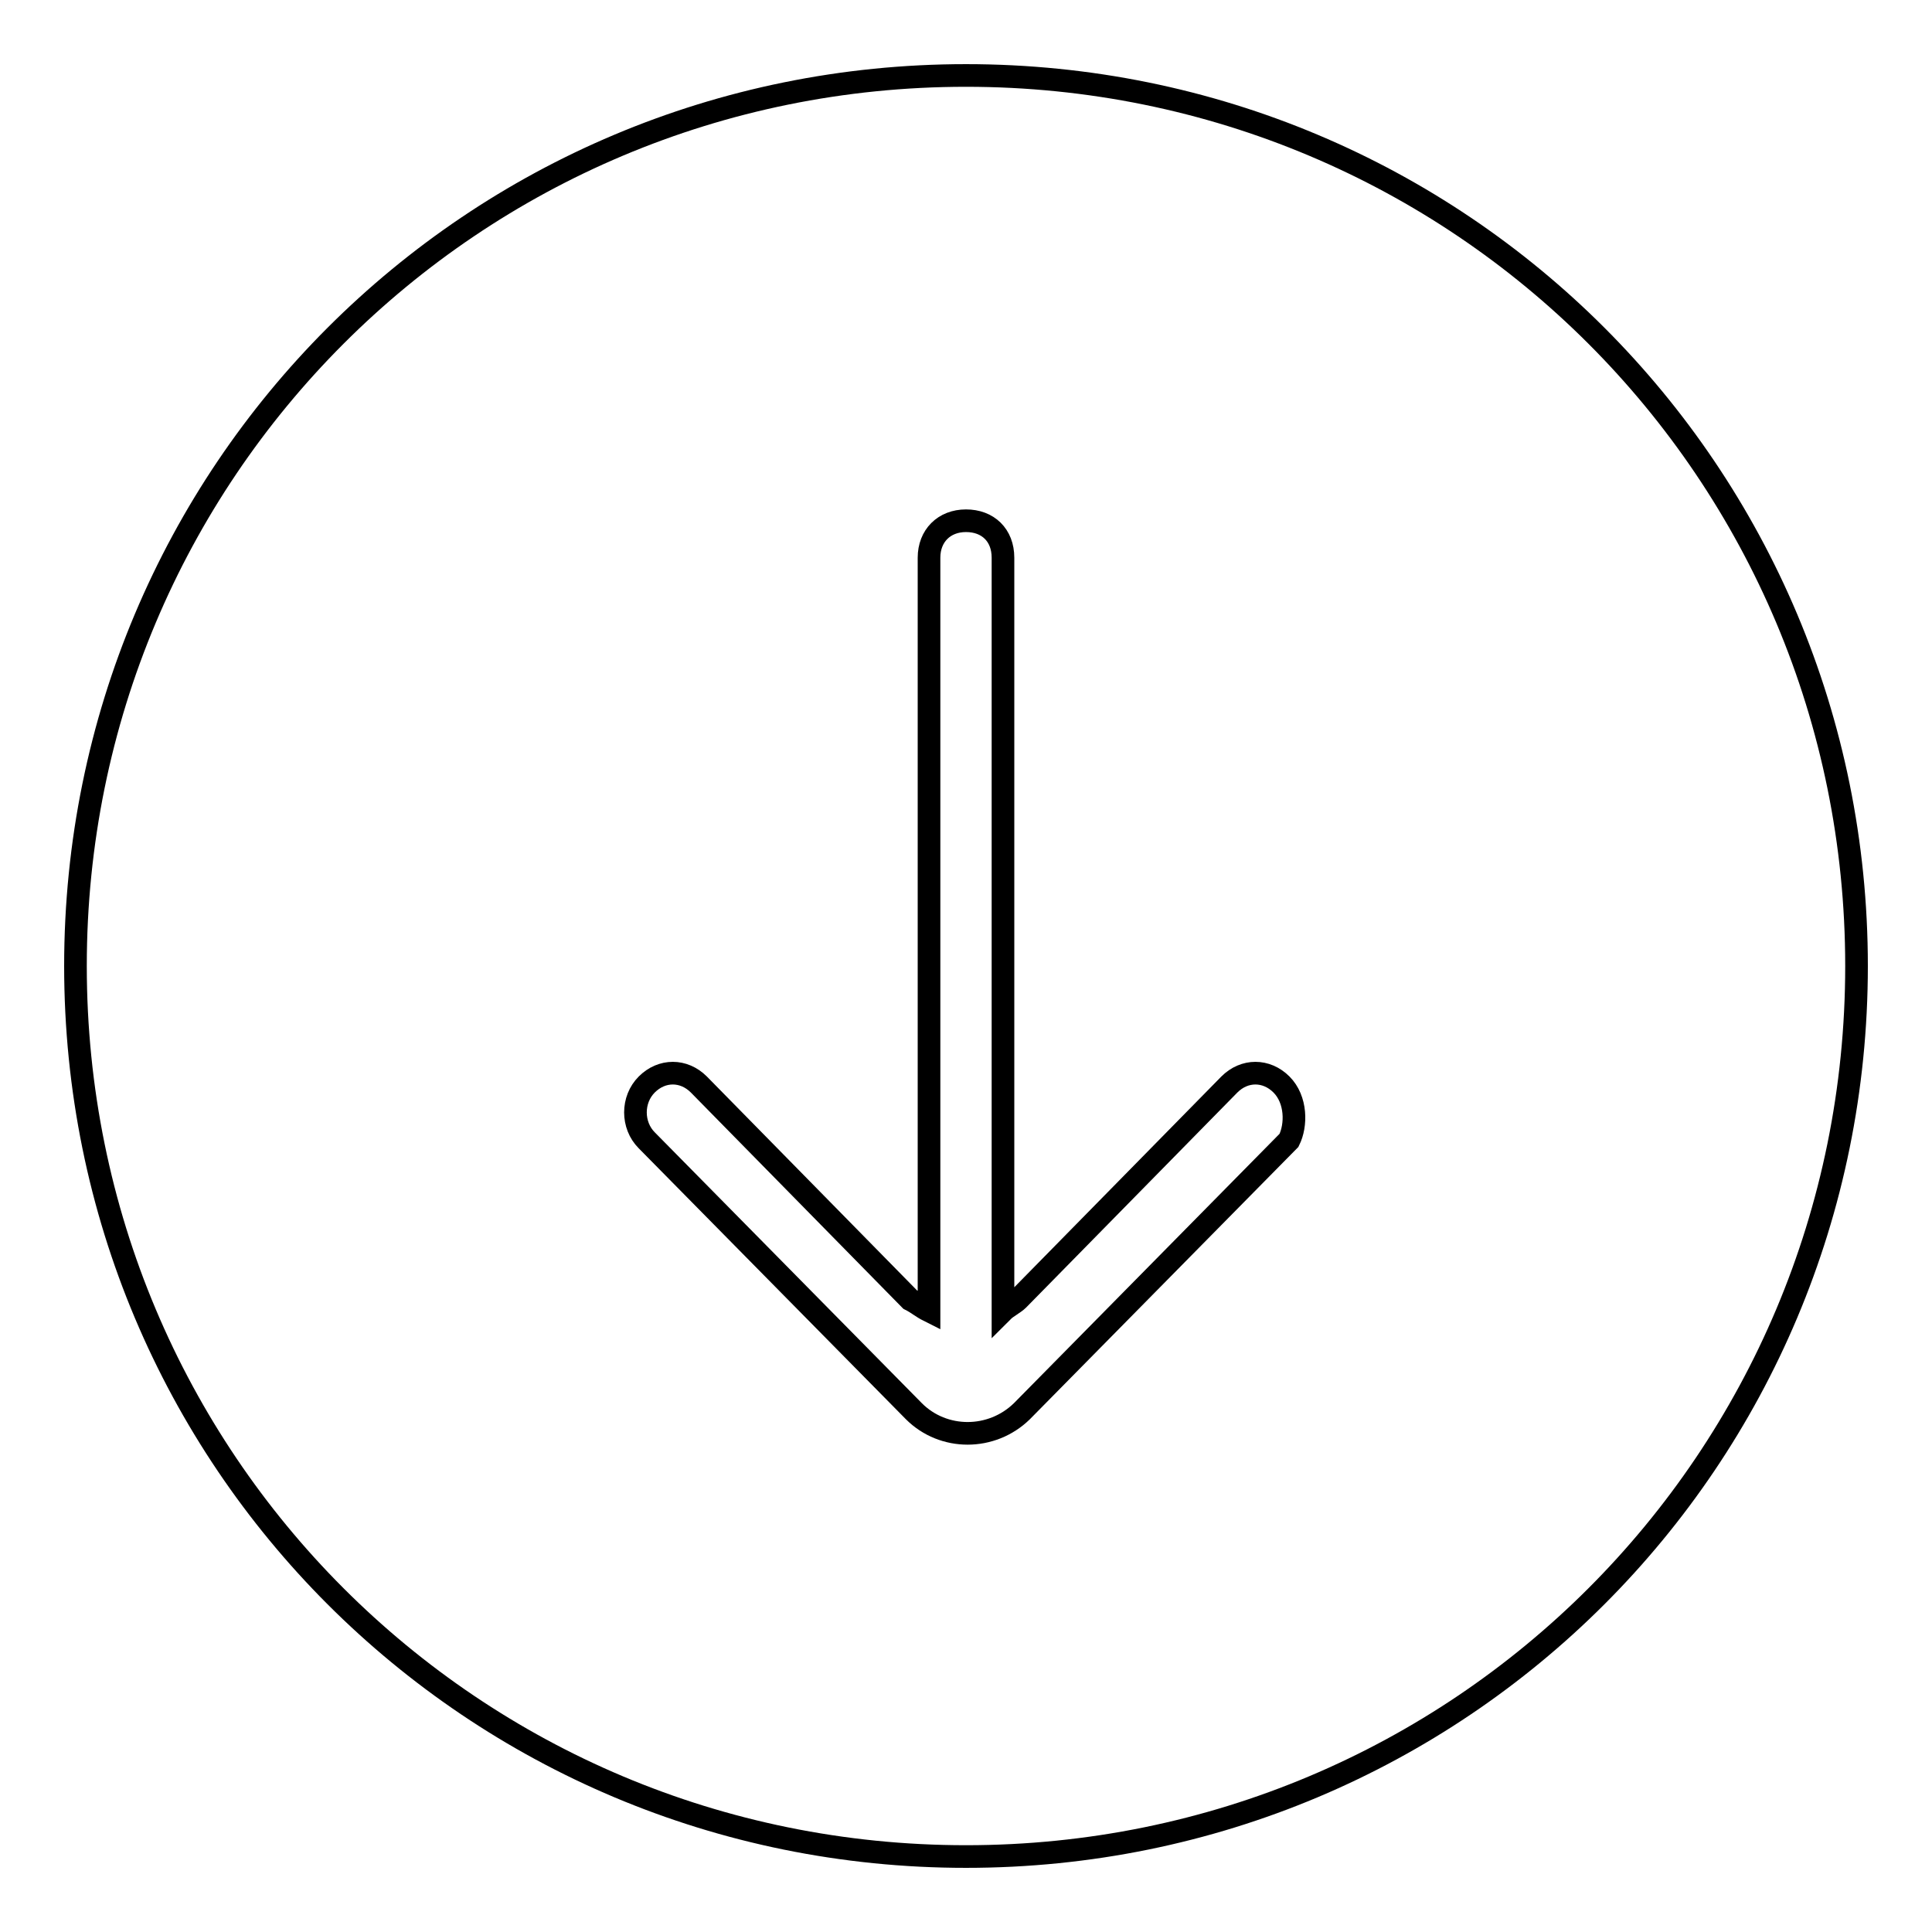 <?xml version="1.0" encoding="utf-8"?>
<!-- Svg Vector Icons : http://www.onlinewebfonts.com/icon -->
<!DOCTYPE svg PUBLIC "-//W3C//DTD SVG 1.1//EN" "http://www.w3.org/Graphics/SVG/1.1/DTD/svg11.dtd">
<svg version="1.1" xmlns="http://www.w3.org/2000/svg" xmlns:xlink="http://www.w3.org/1999/xlink" x="0px" y="0px" viewBox="0 0 256 256" enable-background="new 0 0 256 256" xml:space="preserve">
<g> <path stroke-width="3" fill-opacity="0" stroke="#000000"  d="M128,246c-65.4,0-118-52.6-118-118C10,62.6,62.6,10,128,10s118,52.6,118,118C246,193.4,193.4,246,128,246z  M169.8,143.7c-2-2-4.9-2-6.9,0l-28,28.5c-0.5,0.5-1.5,1-2,1.5V73.9c0-3-2-4.9-4.9-4.9s-4.9,2-4.9,4.9v99.8c-1-0.5-1.5-1-2.5-1.5 l-28-28.5c-2-2-4.9-2-6.9,0c-2,2-2,5.4,0,7.4l35.4,35.9c3.9,3.9,10.3,3.9,14.3,0l35.4-35.9C171.8,149.1,171.8,145.7,169.8,143.7z" /></g>
</svg>